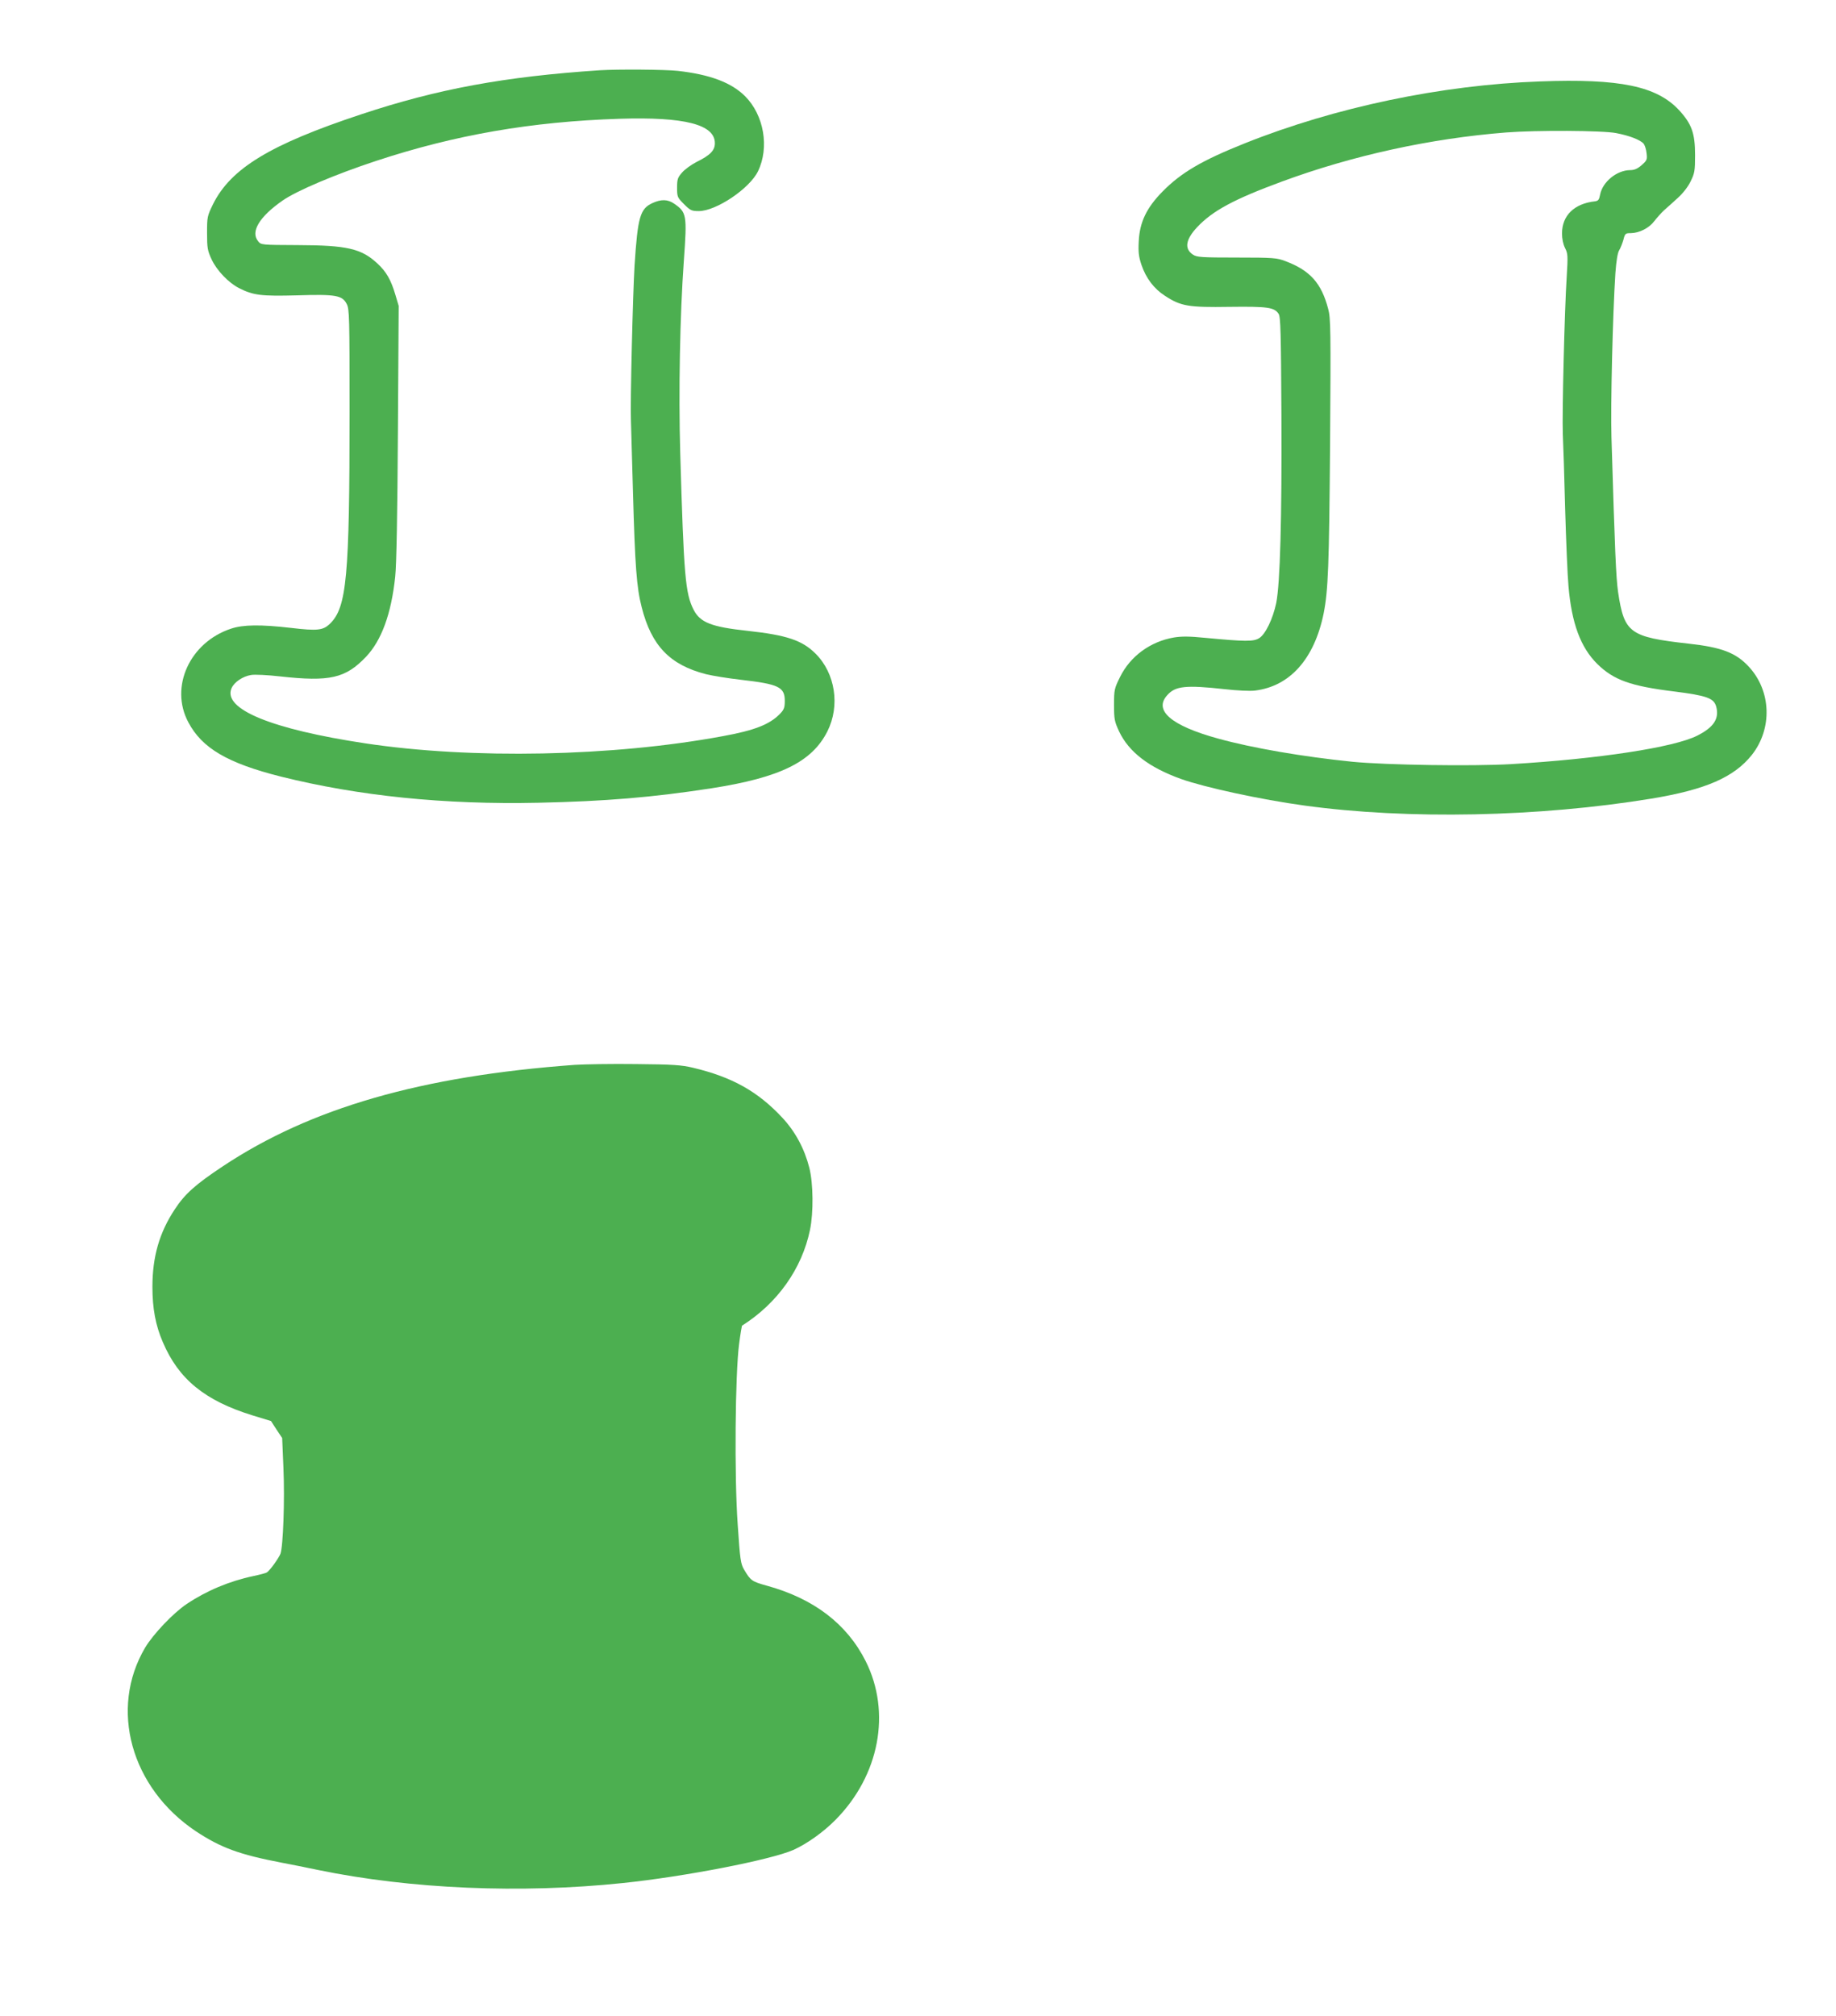 <?xml version="1.0" standalone="no"?>
<!DOCTYPE svg PUBLIC "-//W3C//DTD SVG 20010904//EN"
 "http://www.w3.org/TR/2001/REC-SVG-20010904/DTD/svg10.dtd">
<svg version="1.0" xmlns="http://www.w3.org/2000/svg"
 width="1166pt" height="1280pt" viewBox="0 0 1166 1280"
 preserveAspectRatio="xMidYMid meet">
<g transform="translate(0,1280) scale(0.1,-0.1)"
fill="#4caf50" stroke="none">
<path d="M3810 12354 c-605 -40 -1033 -119 -1517 -280 -577 -191 -827 -343
-940 -570 -37 -76 -38 -81 -38 -183 0 -96 3 -112 29 -168 32 -69 107 -148 174
-182 90 -46 142 -52 367 -46 249 8 289 0 317 -55 17 -32 18 -86 18 -685 0
-1046 -18 -1241 -124 -1344 -44 -43 -80 -47 -248 -27 -192 22 -304 21 -381 -5
-262 -87 -391 -370 -271 -594 87 -165 250 -260 588 -345 494 -123 1037 -179
1636 -166 424 9 723 34 1100 92 435 68 637 167 735 362 81 162 50 367 -75 492
-85 85 -183 118 -430 145 -233 25 -303 53 -345 134 -53 106 -62 210 -85 996
-11 387 -2 874 23 1220 21 293 18 307 -63 363 -40 27 -81 28 -136 3 -79 -36
-94 -88 -114 -396 -11 -179 -28 -874 -23 -985 1 -36 7 -243 13 -460 13 -464
23 -600 55 -724 62 -245 179 -367 409 -426 41 -10 139 -26 218 -35 244 -28
282 -46 282 -135 0 -41 -5 -55 -29 -80 -66 -69 -163 -107 -368 -144 -697 -129
-1591 -147 -2267 -45 -596 90 -905 217 -850 349 16 39 72 77 125 85 22 4 105
0 184 -9 316 -35 415 -12 545 124 99 104 161 273 186 510 8 75 14 394 17 917
l5 801 -22 74 c-28 93 -57 144 -115 197 -101 93 -192 114 -503 115 -233 1
-234 1 -253 25 -49 60 8 155 156 258 89 62 334 166 595 252 501 165 985 249
1545 267 412 13 605 -36 605 -155 0 -46 -29 -76 -116 -119 -33 -17 -75 -47
-92 -67 -28 -32 -32 -42 -32 -97 0 -58 2 -62 44 -104 40 -40 48 -44 94 -44
110 0 323 143 376 253 73 151 38 356 -82 476 -87 87 -223 138 -427 161 -81 9
-381 11 -495 4z"/>
<path d="M9780 12283 c-625 -22 -1302 -164 -1875 -393 -271 -108 -404 -186
-521 -305 -102 -103 -146 -195 -152 -315 -4 -71 0 -100 17 -151 29 -85 79
-152 151 -198 100 -65 148 -73 408 -69 244 3 284 -3 312 -44 13 -20 15 -114
18 -643 3 -658 -8 -1067 -33 -1193 -21 -100 -68 -198 -108 -223 -36 -23 -90
-22 -345 2 -100 10 -148 10 -197 2 -150 -26 -277 -119 -342 -251 -36 -73 -38
-80 -38 -177 0 -92 3 -105 32 -168 62 -131 190 -229 393 -302 152 -54 507
-131 785 -169 655 -90 1488 -73 2202 44 346 57 526 136 639 278 131 167 123
405 -19 559 -82 89 -173 124 -384 147 -374 42 -408 67 -447 328 -13 93 -20
252 -42 983 -6 200 8 782 25 1041 6 80 14 129 24 145 8 13 20 43 27 67 10 40
13 42 48 42 53 1 115 32 148 76 16 21 44 52 62 69 19 16 58 52 88 79 32 29 65
71 81 105 25 51 28 66 28 166 0 139 -21 198 -102 286 -142 152 -375 201 -883
182z m484 -328 c84 -16 154 -43 175 -68 7 -10 16 -36 18 -60 5 -40 2 -46 -31
-75 -27 -24 -47 -32 -74 -32 -84 -1 -174 -74 -190 -155 -6 -33 -12 -40 -32
-43 -132 -14 -210 -90 -210 -204 0 -34 7 -68 19 -92 18 -35 19 -49 11 -180
-14 -211 -30 -875 -25 -1001 3 -60 10 -276 15 -480 6 -203 15 -422 21 -485 20
-237 77 -390 183 -495 104 -102 212 -141 491 -175 204 -26 249 -42 264 -95 21
-77 -15 -132 -120 -185 -148 -75 -627 -148 -1184 -181 -246 -14 -787 -6 -1005
15 -315 32 -636 87 -853 147 -300 82 -413 180 -323 277 51 57 117 64 363 37
79 -9 162 -13 193 -9 222 27 377 201 436 489 29 147 35 301 41 1075 5 725 4
801 -12 859 -43 164 -115 244 -271 303 -55 21 -75 23 -309 23 -223 0 -254 2
-278 18 -57 37 -48 96 26 175 98 104 233 177 537 289 450 166 943 274 1425
312 192 15 614 13 699 -4z"/>
<path d="M3650 6040 c-975 -71 -1678 -274 -2235 -644 -173 -115 -240 -174
-305 -273 -98 -148 -142 -301 -142 -493 0 -136 20 -244 66 -350 100 -235 266
-371 569 -465 l118 -36 35 -54 36 -54 8 -189 c9 -208 -2 -500 -19 -546 -12
-29 -66 -105 -86 -118 -5 -4 -43 -14 -85 -23 -153 -32 -300 -94 -425 -178 -85
-57 -212 -191 -263 -276 -230 -389 -91 -891 323 -1167 158 -104 274 -147 545
-199 47 -9 150 -29 230 -46 588 -121 1285 -151 1935 -83 394 41 939 147 1083
210 85 38 190 112 268 191 279 282 355 682 192 1007 -119 237 -330 398 -629
480 -94 26 -102 32 -143 101 -22 37 -26 62 -41 287 -22 307 -16 960 9 1147 8
62 17 114 18 115 226 143 381 362 432 608 23 111 21 294 -4 394 -31 122 -89
230 -172 319 -156 167 -319 258 -568 317 -72 17 -126 21 -360 23 -151 2 -327
-1 -390 -5z"/>
</g>
</svg>
